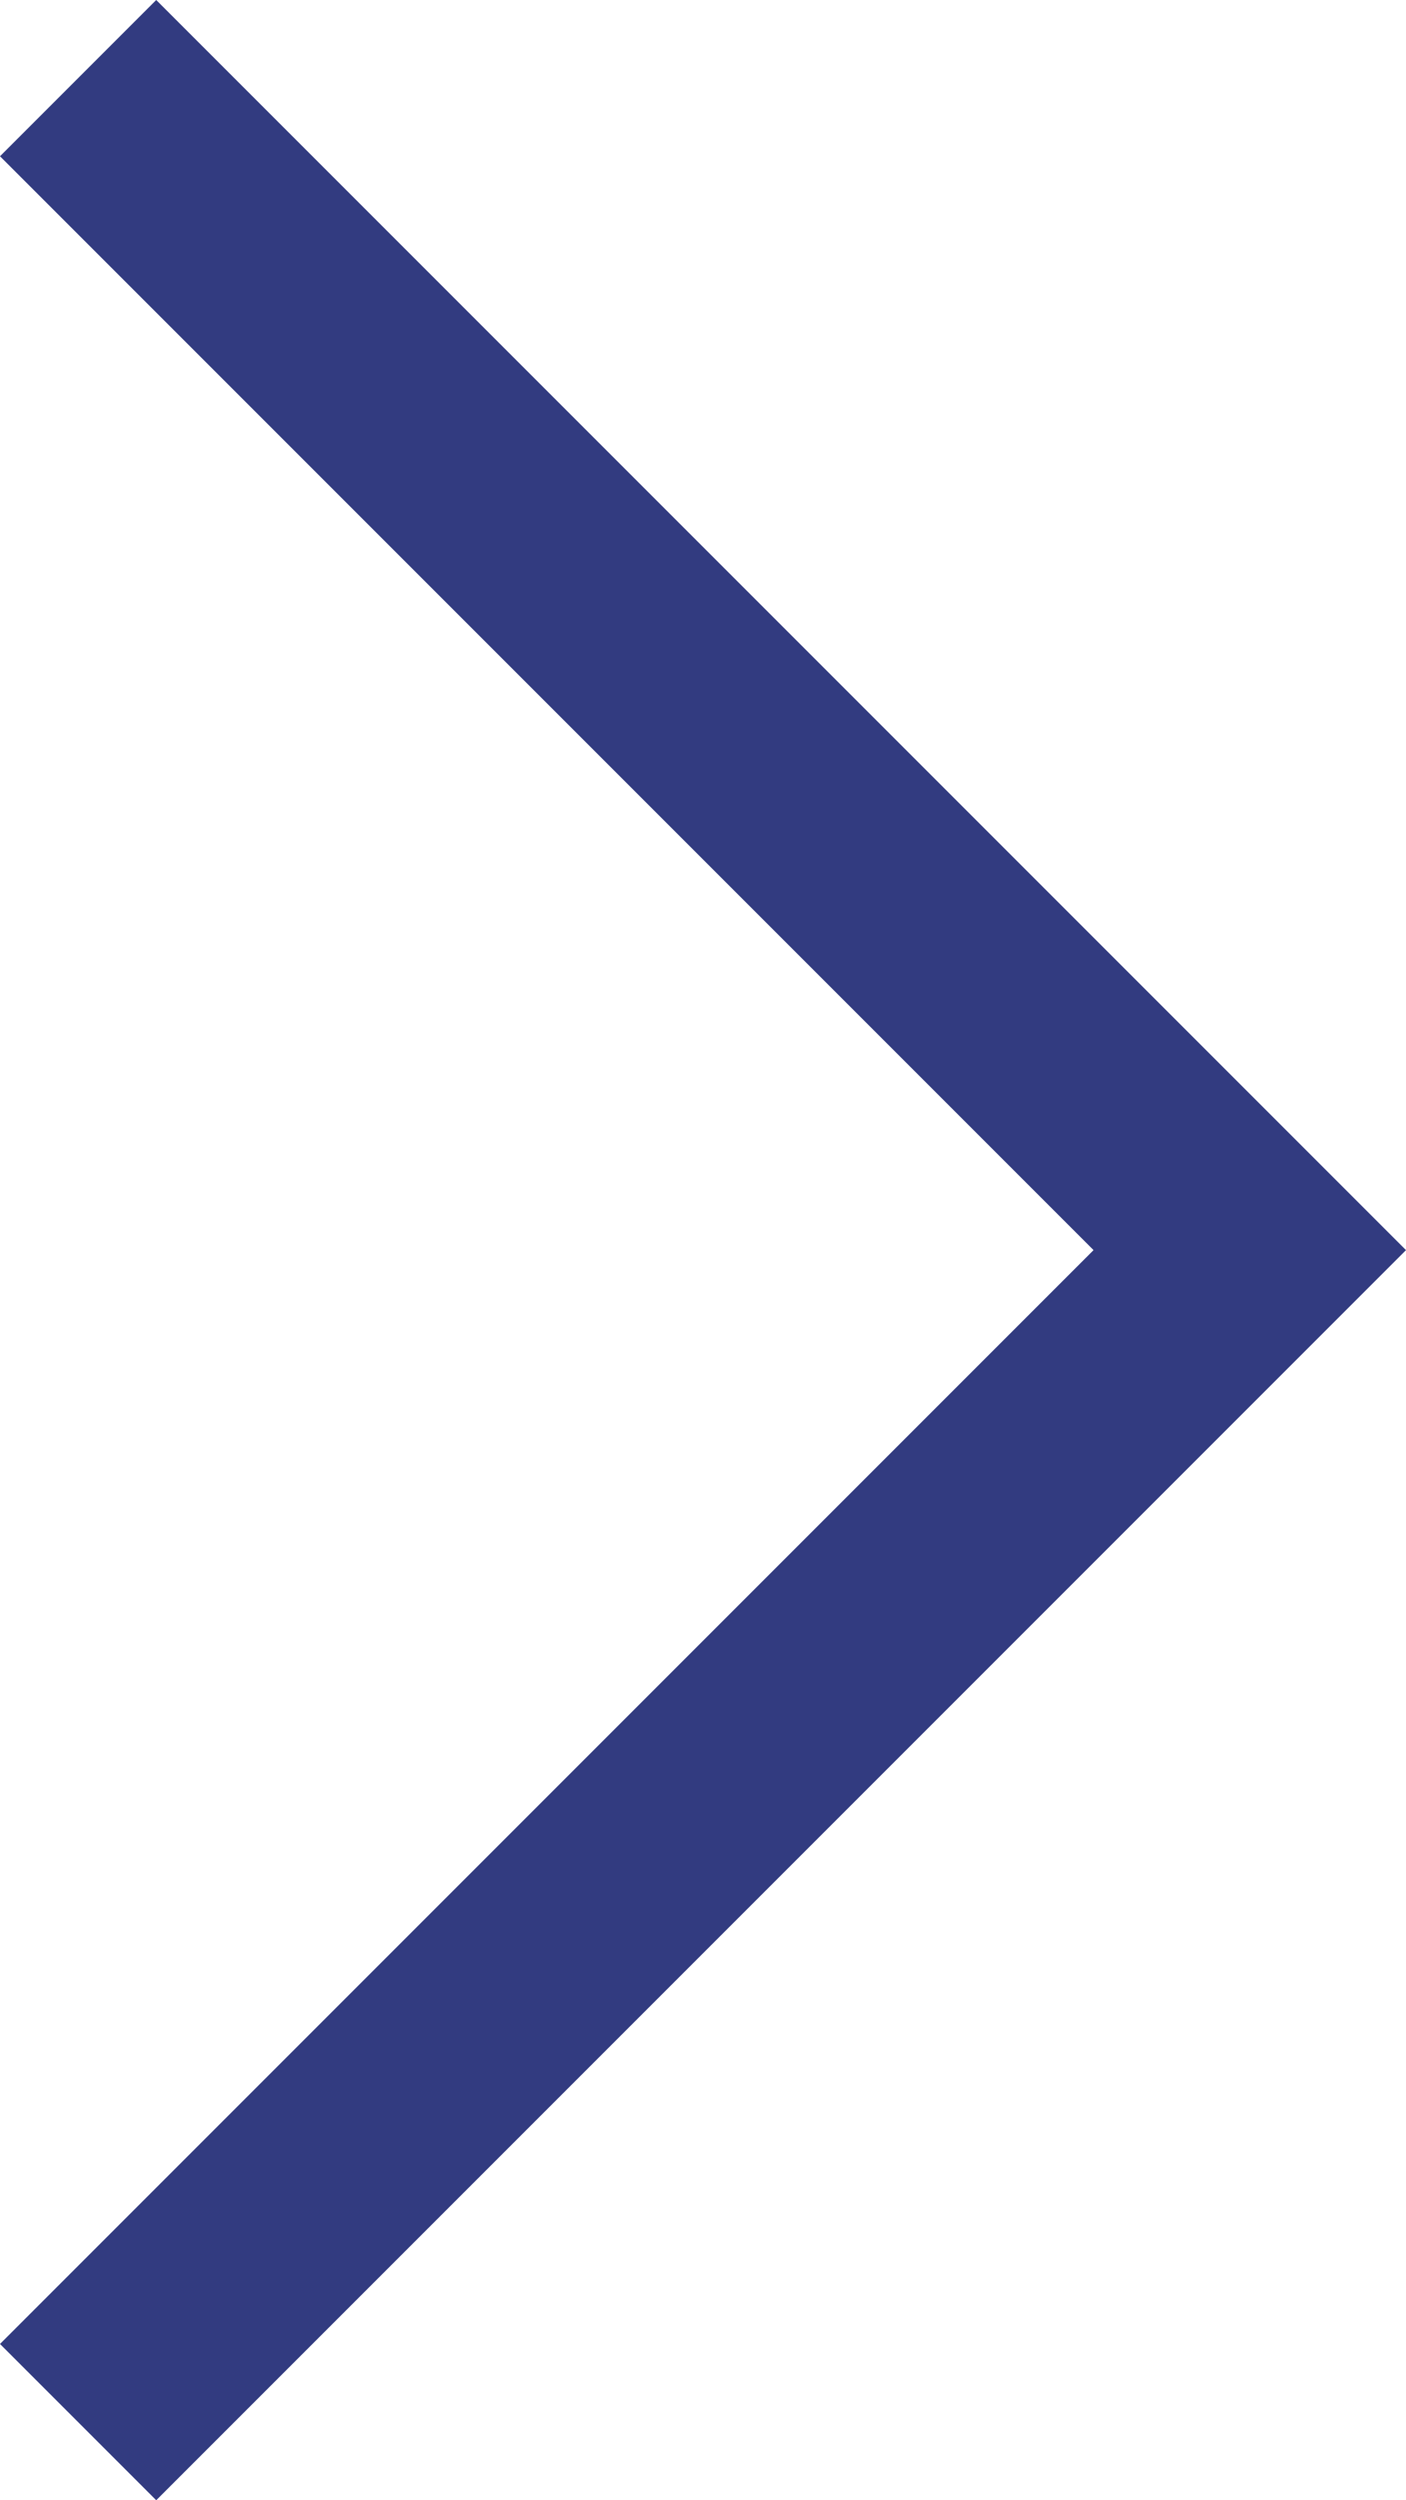 <svg xmlns="http://www.w3.org/2000/svg" width="4.5" height="8" viewBox="0 0 4.5 8"><path d="M8042,1799.32h0l-.5-.5,3.5-3.5-3.5-3.5.5-.5,4,4-4,4Z" transform="translate(-8041.5 -1791.32)" fill="#323b80"/></svg>